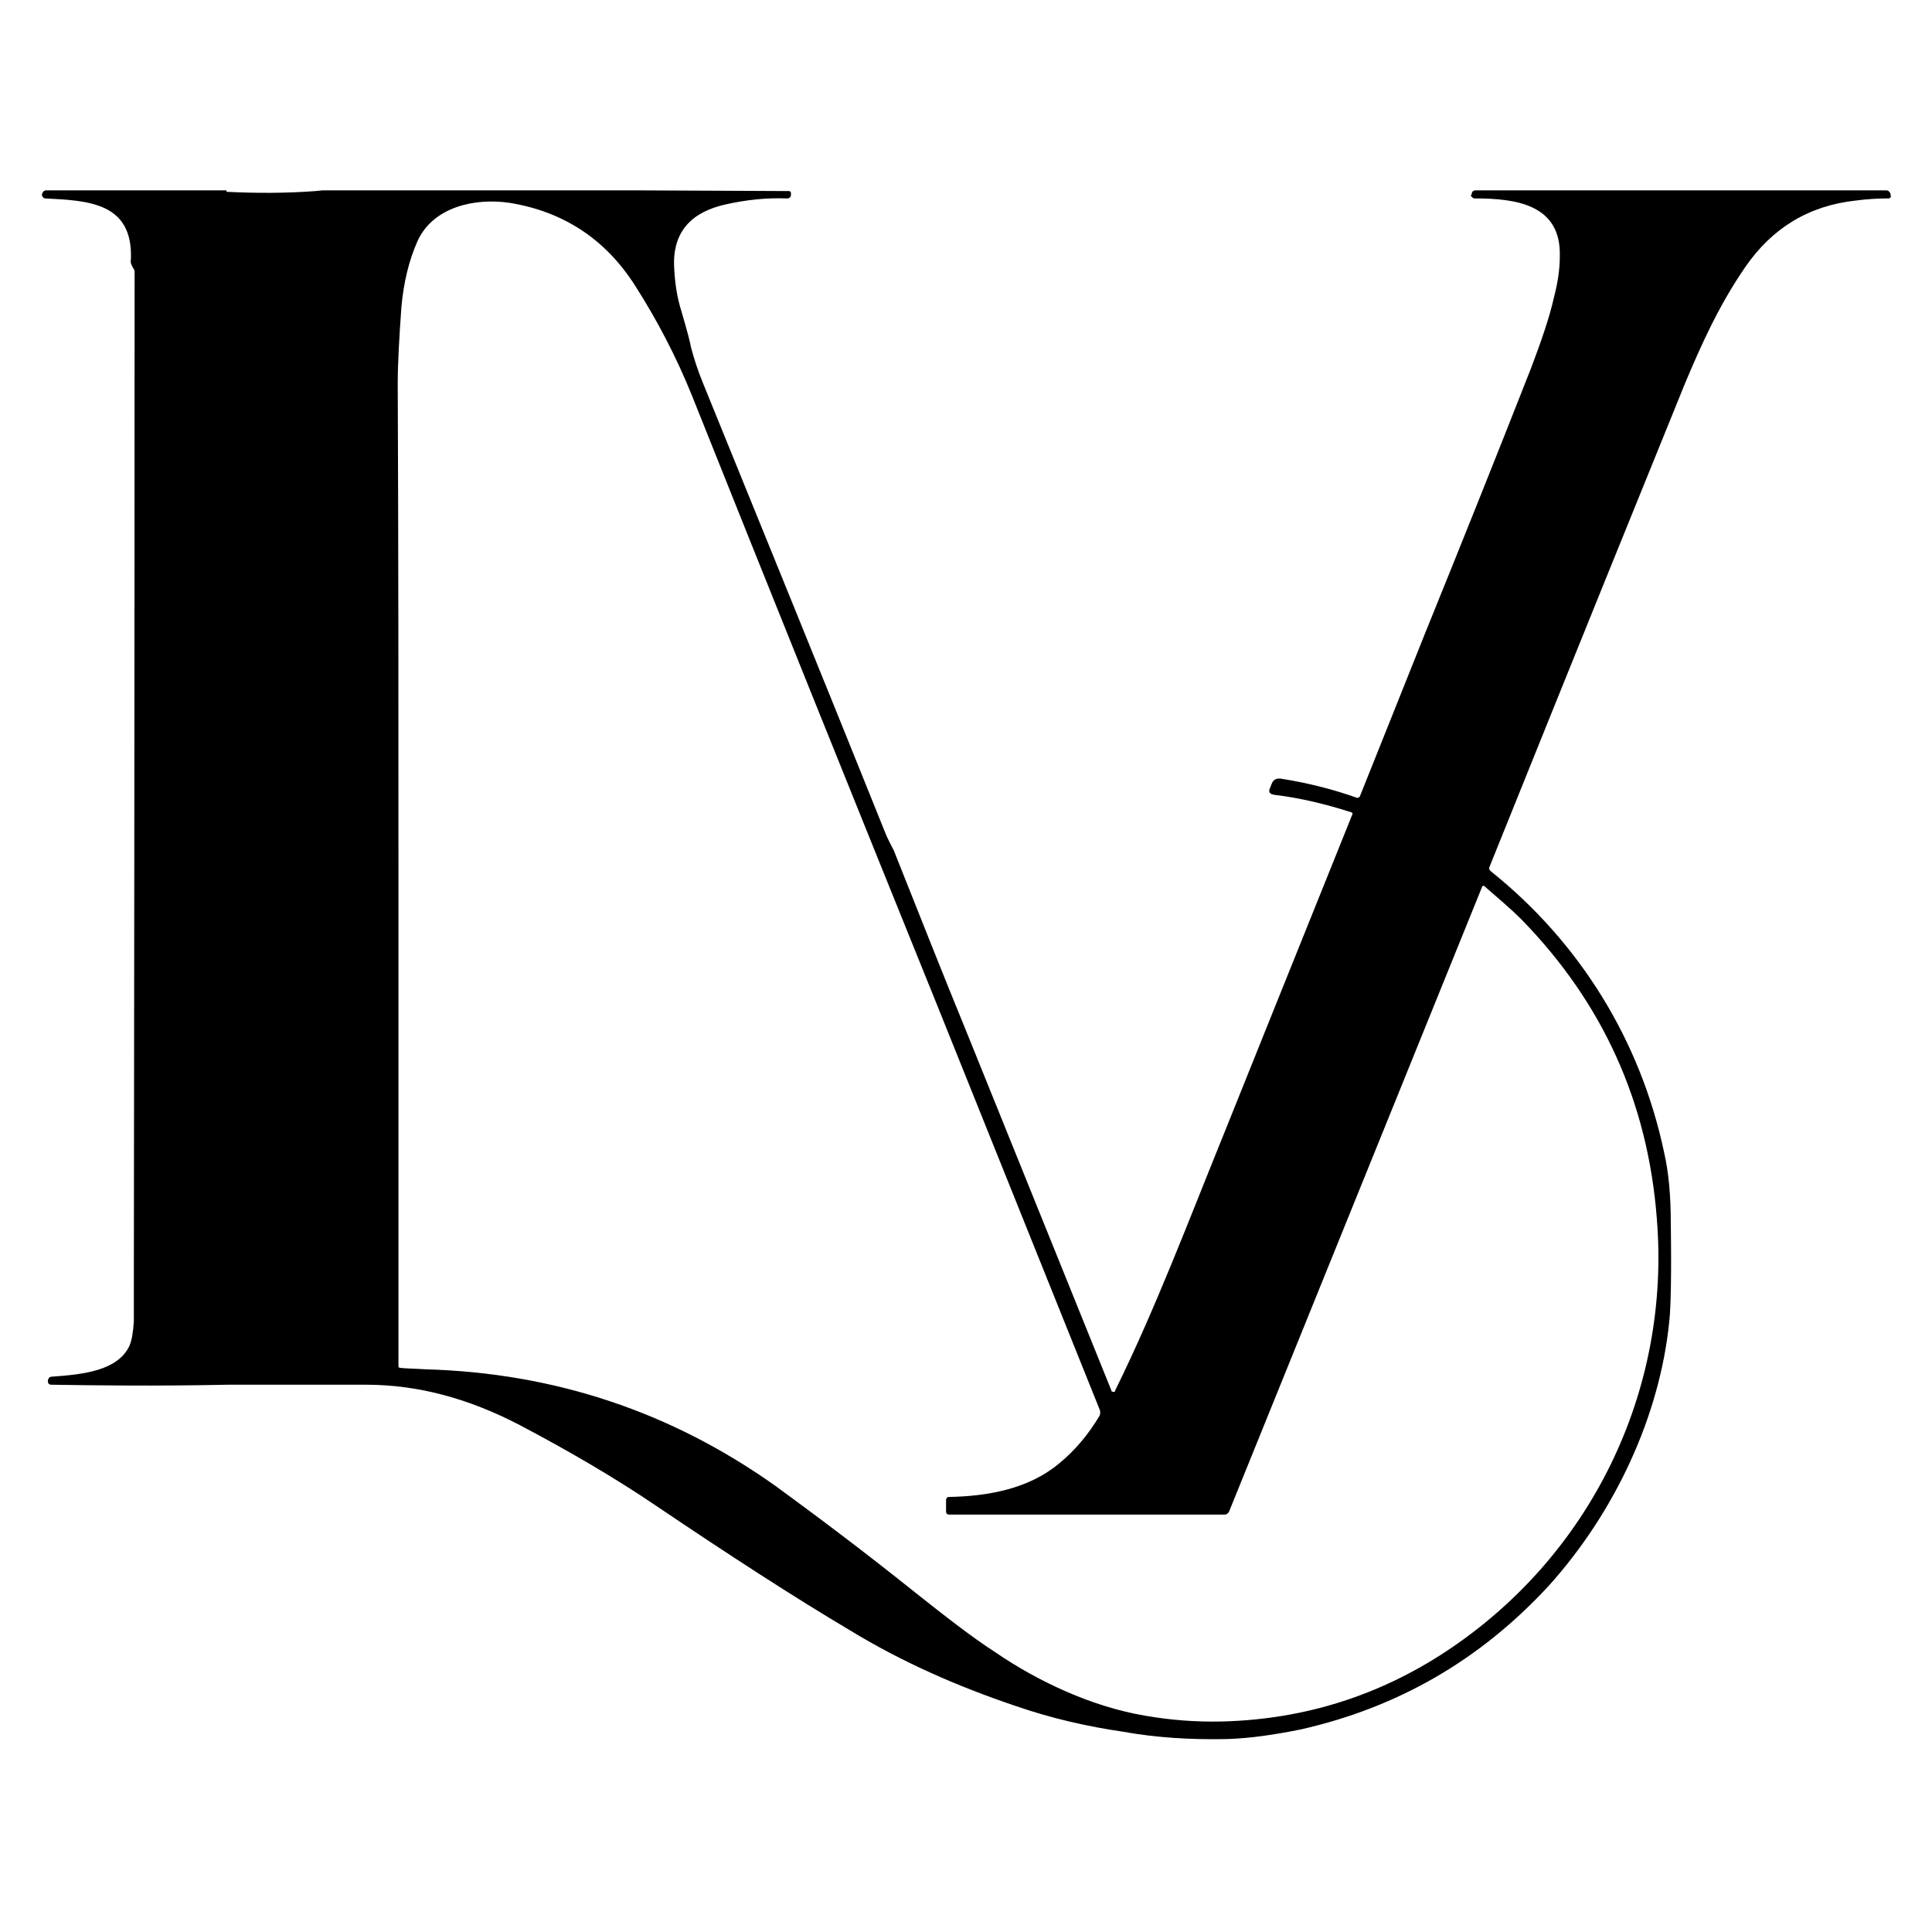<svg xmlns="http://www.w3.org/2000/svg" xmlns:xlink="http://www.w3.org/1999/xlink" width="500" zoomAndPan="magnify" viewBox="0 0 375 375" height="500" preserveAspectRatio="xMidYMid meet" version="1.0"><defs><clipPath id="6d08252f4f"><path d="M 8 36.945 L 367.25 36.945 L 367.25 337.695 L 8 337.695 Z M 8 36.945 " clip-rule="nonzero"/></clipPath></defs><g clip-path="url(#6d08252f4f)"><path fill="#000000" d="M 43.957 36.945 C 43.957 37.086 43.957 37.086 43.957 37.23 C 49.664 37.516 55.512 37.516 61.219 37.086 L 62.648 36.945 L 122.996 36.945 L 153.098 37.086 C 153.383 37.086 153.527 37.23 153.527 37.516 C 153.527 37.656 153.527 37.656 153.527 37.656 C 153.527 37.656 153.527 37.801 153.527 37.801 C 153.527 38.227 153.242 38.512 152.812 38.512 C 152.672 38.512 152.672 38.512 152.672 38.512 C 148.676 38.367 144.824 38.797 140.973 39.648 C 134.41 41.074 130.559 44.777 130.844 51.754 C 130.984 54.887 131.414 57.734 132.27 60.441 C 133.41 64.285 133.98 66.562 134.125 67.418 C 134.695 69.555 135.41 71.832 136.406 74.254 C 148.676 104.441 160.52 133.492 171.789 161.547 C 172.219 162.684 172.93 163.965 173.5 165.105 C 178.211 176.926 182.918 188.887 187.77 200.707 L 215.73 269.91 C 215.73 269.91 215.73 270.055 215.73 270.055 C 216.016 270.195 216.301 270.195 216.445 270.055 C 216.445 270.055 216.445 269.91 216.445 269.91 C 224.293 253.965 230.57 237.301 237.273 220.785 L 247.117 196.289 L 262.527 157.984 C 262.527 157.844 262.527 157.844 262.383 157.699 C 257.105 155.992 252.113 154.852 247.402 154.281 C 246.406 154.141 246.121 153.715 246.547 152.859 L 246.832 152.148 C 247.117 151.293 247.832 151.008 248.688 151.148 C 254.109 152.004 258.961 153.285 263.383 154.852 C 263.523 154.852 263.812 154.852 263.953 154.566 L 276.652 122.812 C 283.641 105.582 290.488 88.492 297.195 71.406 C 299.191 66.137 300.762 61.578 301.617 57.734 C 302.332 55.031 302.758 52.324 302.758 49.762 C 303.043 39.648 294.199 38.512 286.211 38.512 C 286.211 38.512 286.066 38.512 286.066 38.512 C 285.781 38.367 285.496 38.082 285.496 37.941 C 285.496 37.801 285.496 37.801 285.641 37.801 C 285.641 37.23 285.926 36.945 286.496 36.945 L 366.105 36.945 C 366.531 36.945 366.816 37.23 366.961 37.656 C 366.961 37.656 366.961 37.801 366.961 37.801 C 367.102 38.227 366.961 38.512 366.531 38.512 C 364.395 38.512 362.254 38.652 360.113 38.938 C 351.125 39.934 343.992 44.207 338.711 51.898 C 333.719 59.16 330.293 66.707 327.012 74.539 C 319.309 93.477 306.613 124.805 289.062 168.379 C 289.062 168.523 289.062 168.523 289.062 168.664 C 289.062 168.809 289.207 168.949 289.348 169.094 C 306.613 182.906 318.453 201.988 323.02 223.773 C 323.875 227.477 324.301 232.035 324.301 237.445 C 324.445 247.414 324.301 253.82 324.016 256.383 C 322.164 275.039 313.316 293.691 300.621 307.789 C 287.352 322.172 271.371 331.43 252.398 335.699 C 247.402 336.699 242.695 337.41 238.129 337.551 C 230.996 337.695 224.293 337.266 218.016 336.129 C 211.164 335.133 204.176 333.566 197.184 331.145 C 185.77 327.301 175.07 322.602 164.797 316.336 C 154.242 310.07 141.688 301.953 127.133 292.125 C 119.57 287 110.867 281.875 100.883 276.605 C 91.039 271.477 81.195 268.773 71.062 268.773 C 57.652 268.773 48.664 268.773 44.242 268.773 C 30.262 269.059 18.848 268.914 10 268.773 C 9.43 268.773 9.289 268.488 9.289 267.918 C 9.43 267.492 9.574 267.207 10.145 267.207 C 16.137 266.777 22.844 266.066 25.125 261.227 C 25.555 260.23 25.84 258.664 25.98 256.527 C 25.98 255.672 25.98 253.395 25.98 249.691 C 26.125 127.938 26.125 62.293 26.125 52.75 C 26.125 52.465 25.98 52.18 25.84 52.039 C 25.555 51.469 25.266 51.043 25.41 50.332 C 25.84 39.223 16.992 38.938 8.719 38.512 C 8.289 38.367 8.148 38.082 8.148 37.801 C 8.148 37.656 8.148 37.656 8.148 37.656 C 8.289 37.23 8.574 36.945 9.004 36.945 Z M 77.34 170.516 L 77.34 265.211 C 77.34 265.355 77.484 265.496 77.629 265.496 C 78.77 265.641 80.48 265.641 82.621 265.781 C 107.73 266.496 130.273 274.043 150.531 288.426 C 158.52 294.262 167.652 301.098 177.781 309.215 C 184.059 314.199 189.051 318.043 193.047 320.605 C 201.75 326.586 212.164 331.285 222.152 332.996 C 227.004 333.852 232.137 334.277 237.418 334.133 C 253.109 333.707 267.664 329.152 280.789 320.465 C 308.75 301.953 324.301 270.055 321.594 236.59 C 319.879 214.09 311.176 194.723 295.34 178.492 C 293.059 176.211 290.633 174.219 288.207 172.082 C 288.066 171.941 288.066 171.941 287.922 171.941 C 287.777 171.941 287.637 172.082 287.637 172.227 L 238.559 293.406 C 238.414 293.691 238.129 293.977 237.703 293.977 L 184.203 293.977 C 183.773 293.977 183.629 293.691 183.629 293.406 L 183.629 291.273 C 183.629 290.844 183.773 290.559 184.203 290.559 C 191.762 290.418 199.609 288.992 205.457 284.152 C 208.453 281.73 211.164 278.598 213.449 274.754 C 213.59 274.328 213.59 274.043 213.449 273.613 L 181.633 194.441 C 165.797 155.281 149.961 115.977 134.266 76.676 C 131.27 69.27 127.562 62.148 123.281 55.457 C 117.574 46.484 109.441 41.074 98.887 39.367 C 92.035 38.367 84.047 40.219 81.051 46.77 C 79.34 50.613 78.34 54.887 77.914 59.586 C 77.484 65.566 77.199 70.551 77.199 74.539 C 77.34 106.578 77.34 138.617 77.34 170.516 Z M 77.34 170.516 " fill-opacity="1" fill-rule="evenodd"/></g></svg>